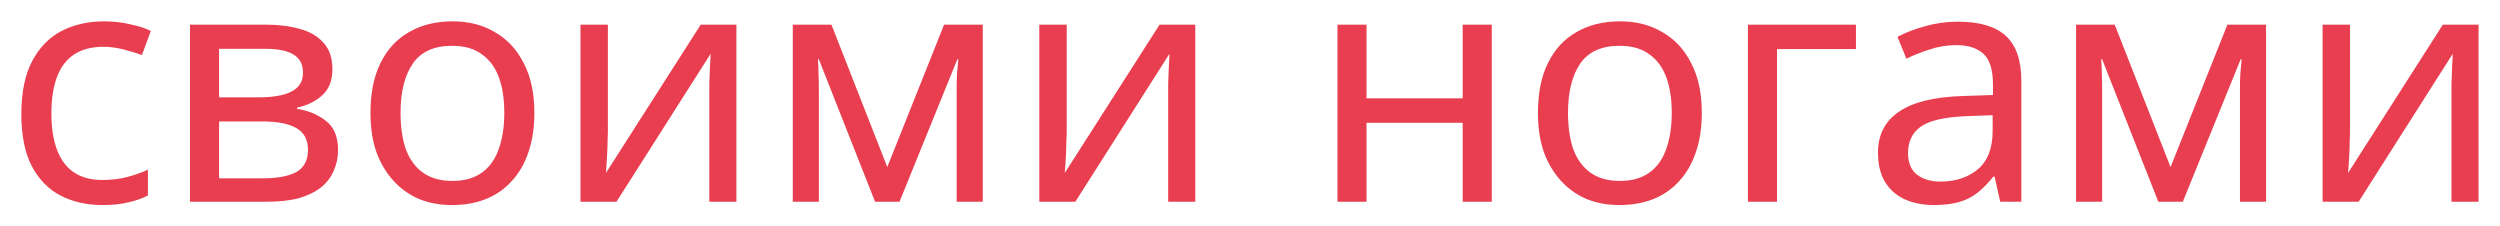 <?xml version="1.0" encoding="UTF-8"?> <svg xmlns="http://www.w3.org/2000/svg" viewBox="0 0 117.17 10.61" data-guides="{&quot;vertical&quot;:[],&quot;horizontal&quot;:[]}"><defs></defs><path fill="#E83E50" stroke="none" fill-opacity="1" stroke-width="1" stroke-opacity="1" alignment-baseline="baseline" baseline-shift="baseline" id="tSvgf0ec67ffcd" title="Path 6" d="M4.887 1C5.31 1 5.718 1.047 6.11 1.14C6.503 1.222 6.823 1.325 7.07 1.449C6.931 1.826 6.792 2.203 6.652 2.58C6.405 2.487 6.115 2.399 5.785 2.316C5.455 2.234 5.145 2.192 4.856 2.192C4.299 2.192 3.839 2.311 3.478 2.549C3.116 2.786 2.848 3.137 2.673 3.602C2.497 4.066 2.409 4.644 2.409 5.336C2.409 5.997 2.497 6.56 2.673 7.024C2.848 7.489 3.111 7.84 3.462 8.077C3.813 8.315 4.252 8.434 4.778 8.434C5.232 8.434 5.63 8.387 5.971 8.294C6.322 8.201 6.643 8.087 6.932 7.953C6.932 8.356 6.932 8.758 6.932 9.161C6.653 9.306 6.343 9.414 6.002 9.486C5.672 9.569 5.269 9.61 4.794 9.61C4.061 9.61 3.405 9.46 2.827 9.161C2.26 8.862 1.811 8.397 1.48 7.768C1.16 7.138 1 6.332 1 5.352C1 4.33 1.17 3.498 1.511 2.858C1.851 2.218 2.312 1.749 2.89 1.449C3.478 1.15 4.144 1 4.887 1ZM21.22 1C21.973 1 22.634 1.17 23.201 1.511C23.779 1.841 24.229 2.327 24.549 2.967C24.879 3.597 25.045 4.371 25.045 5.29C25.045 5.982 24.951 6.596 24.766 7.133C24.59 7.659 24.332 8.108 23.991 8.479C23.661 8.851 23.253 9.136 22.768 9.332C22.293 9.518 21.761 9.61 21.173 9.61C20.626 9.61 20.12 9.518 19.655 9.332C19.191 9.136 18.788 8.851 18.447 8.479C18.107 8.108 17.838 7.659 17.642 7.133C17.456 6.596 17.363 5.982 17.363 5.29C17.363 4.371 17.518 3.597 17.828 2.967C18.138 2.327 18.582 1.841 19.16 1.511C19.738 1.17 20.425 1 21.22 1ZM75.936 1C76.689 1 77.35 1.17 77.918 1.511C78.496 1.841 78.946 2.327 79.266 2.967C79.596 3.596 79.761 4.371 79.761 5.29C79.761 5.982 79.668 6.596 79.482 7.133C79.307 7.659 79.049 8.108 78.708 8.479C78.378 8.851 77.97 9.136 77.484 9.332C77.01 9.518 76.478 9.61 75.89 9.61C75.343 9.61 74.836 9.518 74.371 9.332C73.907 9.136 73.505 8.851 73.164 8.479C72.823 8.108 72.555 7.659 72.358 7.133C72.173 6.596 72.08 5.982 72.08 5.29C72.08 4.371 72.234 3.597 72.544 2.967C72.854 2.327 73.298 1.841 73.876 1.511C74.454 1.17 75.141 1 75.936 1ZM91.765 1.016C92.776 1.016 93.525 1.238 94.01 1.682C94.495 2.126 94.737 2.833 94.737 3.803C94.737 5.687 94.737 7.572 94.737 9.456C94.407 9.456 94.076 9.456 93.746 9.456C93.659 9.063 93.571 8.671 93.483 8.278C93.463 8.278 93.442 8.278 93.421 8.278C93.183 8.578 92.936 8.831 92.678 9.037C92.43 9.233 92.141 9.378 91.811 9.471C91.49 9.564 91.098 9.61 90.634 9.61C90.138 9.61 89.689 9.523 89.286 9.348C88.894 9.172 88.585 8.903 88.357 8.542C88.13 8.17 88.017 7.706 88.017 7.148C88.017 6.322 88.342 5.687 88.992 5.243C89.643 4.789 90.645 4.541 91.997 4.5C92.467 4.484 92.936 4.469 93.406 4.453C93.406 4.288 93.406 4.123 93.406 3.958C93.406 3.266 93.256 2.786 92.957 2.518C92.658 2.249 92.234 2.115 91.686 2.115C91.253 2.115 90.84 2.182 90.448 2.316C90.056 2.44 89.689 2.585 89.349 2.75C89.209 2.409 89.07 2.068 88.931 1.728C89.292 1.532 89.721 1.367 90.216 1.232C90.711 1.088 91.228 1.016 91.765 1.016ZM12.467 1.155C13.055 1.155 13.582 1.222 14.047 1.356C14.522 1.48 14.894 1.697 15.162 2.007C15.441 2.306 15.58 2.72 15.58 3.246C15.58 3.762 15.425 4.165 15.115 4.454C14.806 4.743 14.408 4.939 13.923 5.042C13.923 5.063 13.923 5.084 13.923 5.104C14.439 5.177 14.889 5.363 15.271 5.662C15.652 5.951 15.843 6.405 15.843 7.024C15.843 7.375 15.776 7.701 15.642 8C15.518 8.299 15.322 8.558 15.054 8.774C14.785 8.991 14.439 9.161 14.016 9.285C13.592 9.399 13.081 9.456 12.482 9.456C11.29 9.456 10.098 9.456 8.905 9.456C8.905 6.689 8.905 3.922 8.905 1.155C10.092 1.155 11.28 1.155 12.467 1.155ZM28.49 6.22C28.49 6.313 28.485 6.447 28.475 6.622C28.475 6.787 28.469 6.968 28.459 7.164C28.449 7.35 28.438 7.531 28.428 7.706C28.417 7.871 28.408 8.005 28.398 8.108C29.879 5.791 31.36 3.473 32.842 1.155C33.399 1.155 33.956 1.155 34.514 1.155C34.514 3.922 34.514 6.689 34.514 9.456C34.09 9.456 33.667 9.456 33.244 9.456C33.244 7.608 33.244 5.76 33.244 3.912C33.255 3.644 33.265 3.38 33.275 3.122C33.286 2.854 33.296 2.653 33.307 2.518C31.835 4.831 30.364 7.144 28.893 9.456C28.33 9.456 27.768 9.456 27.205 9.456C27.205 6.689 27.205 3.922 27.205 1.155C27.634 1.155 28.062 1.155 28.49 1.155C28.49 2.843 28.49 4.532 28.49 6.22ZM41.585 7.83C42.473 5.605 43.36 3.38 44.248 1.155C44.852 1.155 45.456 1.155 46.06 1.155C46.06 3.922 46.06 6.689 46.06 9.456C45.653 9.456 45.245 9.456 44.837 9.456C44.837 7.69 44.837 5.925 44.837 4.159C44.837 3.943 44.842 3.716 44.852 3.478C44.873 3.241 44.893 3.008 44.914 2.781C44.899 2.781 44.883 2.781 44.868 2.781C43.965 5.006 43.062 7.231 42.158 9.456C41.776 9.456 41.394 9.456 41.012 9.456C40.134 7.231 39.257 5.006 38.379 2.781C38.364 2.781 38.348 2.781 38.333 2.781C38.354 3.008 38.363 3.241 38.363 3.478C38.374 3.716 38.379 3.958 38.379 4.206C38.379 5.956 38.379 7.706 38.379 9.456C37.971 9.456 37.564 9.456 37.156 9.456C37.156 6.689 37.156 3.922 37.156 1.155C37.76 1.155 38.364 1.155 38.968 1.155C39.84 3.38 40.713 5.605 41.585 7.83ZM49.995 6.22C49.995 6.313 49.99 6.447 49.98 6.622C49.98 6.787 49.975 6.968 49.965 7.164C49.955 7.35 49.944 7.531 49.934 7.706C49.923 7.871 49.913 8.005 49.902 8.108C51.384 5.791 52.865 3.473 54.347 1.155C54.904 1.155 55.462 1.155 56.02 1.155C56.02 3.922 56.02 6.689 56.02 9.456C55.596 9.456 55.173 9.456 54.75 9.456C54.75 7.608 54.75 5.76 54.75 3.912C54.76 3.644 54.77 3.38 54.78 3.122C54.791 2.854 54.801 2.653 54.812 2.518C53.34 4.831 51.869 7.144 50.398 9.456C49.836 9.456 49.273 9.456 48.71 9.456C48.71 6.689 48.71 3.922 48.71 1.155C49.138 1.155 49.567 1.155 49.995 1.155C49.995 2.843 49.995 4.532 49.995 6.22ZM64.047 4.608C65.549 4.608 67.051 4.608 68.554 4.608C68.554 3.457 68.554 2.306 68.554 1.155C69.008 1.155 69.462 1.155 69.916 1.155C69.916 3.922 69.916 6.689 69.916 9.456C69.462 9.456 69.008 9.456 68.554 9.456C68.554 8.222 68.554 6.989 68.554 5.755C67.051 5.755 65.549 5.755 64.047 5.755C64.047 6.989 64.047 8.222 64.047 9.456C63.593 9.456 63.139 9.456 62.685 9.456C62.685 6.689 62.685 3.922 62.685 1.155C63.139 1.155 63.593 1.155 64.047 1.155C64.047 2.306 64.047 3.457 64.047 4.608ZM86.985 2.301C85.752 2.301 84.518 2.301 83.284 2.301C83.284 4.686 83.284 7.071 83.284 9.456C82.83 9.456 82.375 9.456 81.921 9.456C81.921 6.689 81.921 3.922 81.921 1.155C83.609 1.155 85.297 1.155 86.985 1.155C86.985 1.537 86.985 1.919 86.985 2.301ZM101.73 7.83C102.618 5.605 103.506 3.38 104.394 1.155C104.998 1.155 105.602 1.155 106.206 1.155C106.206 3.922 106.206 6.689 106.206 9.456C105.798 9.456 105.39 9.456 104.982 9.456C104.982 7.69 104.982 5.925 104.982 4.159C104.982 3.943 104.988 3.716 104.998 3.478C105.019 3.241 105.039 3.008 105.06 2.781C105.045 2.781 105.029 2.781 105.014 2.781C104.111 5.006 103.207 7.231 102.304 9.456C101.922 9.456 101.539 9.456 101.157 9.456C100.279 7.231 99.402 5.006 98.524 2.781C98.509 2.781 98.494 2.781 98.478 2.781C98.499 3.008 98.509 3.241 98.509 3.478C98.519 3.716 98.524 3.958 98.524 4.206C98.524 5.956 98.524 7.706 98.524 9.456C98.117 9.456 97.709 9.456 97.302 9.456C97.302 6.689 97.302 3.922 97.302 1.155C97.906 1.155 98.51 1.155 99.113 1.155C99.986 3.38 100.858 5.605 101.73 7.83ZM110.141 6.22C110.141 6.313 110.135 6.447 110.125 6.622C110.125 6.787 110.121 6.968 110.11 7.164C110.1 7.35 110.089 7.531 110.079 7.706C110.069 7.871 110.058 8.005 110.048 8.108C111.529 5.791 113.011 3.473 114.492 1.155C115.05 1.155 115.607 1.155 116.165 1.155C116.165 3.922 116.165 6.689 116.165 9.456C115.742 9.456 115.319 9.456 114.896 9.456C114.896 7.608 114.896 5.76 114.896 3.912C114.906 3.644 114.915 3.38 114.926 3.122C114.936 2.854 114.947 2.653 114.957 2.518C113.486 4.831 112.015 7.144 110.544 9.456C109.981 9.456 109.418 9.456 108.855 9.456C108.855 6.689 108.855 3.922 108.855 1.155C109.284 1.155 109.712 1.155 110.141 1.155C110.141 2.843 110.141 4.532 110.141 6.22ZM92.167 5.444C91.135 5.486 90.417 5.651 90.015 5.94C89.622 6.229 89.426 6.638 89.426 7.164C89.426 7.628 89.565 7.969 89.844 8.186C90.133 8.402 90.499 8.511 90.943 8.511C91.645 8.511 92.229 8.32 92.693 7.939C93.158 7.546 93.391 6.947 93.391 6.142C93.391 5.894 93.391 5.646 93.391 5.398C92.983 5.414 92.575 5.429 92.167 5.444ZM21.189 2.146C20.342 2.146 19.728 2.425 19.346 2.982C18.964 3.54 18.773 4.309 18.773 5.29C18.773 5.94 18.855 6.508 19.02 6.993C19.196 7.468 19.464 7.835 19.825 8.093C20.186 8.351 20.647 8.479 21.204 8.479C21.762 8.479 22.221 8.351 22.582 8.093C22.943 7.835 23.207 7.468 23.372 6.993C23.547 6.508 23.636 5.94 23.636 5.29C23.636 4.629 23.548 4.066 23.372 3.602C23.197 3.137 22.928 2.781 22.566 2.533C22.215 2.275 21.756 2.146 21.189 2.146ZM75.904 2.146C75.058 2.146 74.444 2.425 74.061 2.982C73.68 3.54 73.489 4.309 73.489 5.29C73.489 5.94 73.571 6.508 73.736 6.993C73.912 7.468 74.181 7.835 74.542 8.093C74.903 8.351 75.363 8.479 75.92 8.479C76.477 8.479 76.938 8.351 77.299 8.093C77.66 7.835 77.923 7.468 78.088 6.993C78.263 6.508 78.352 5.94 78.352 5.29C78.352 4.629 78.263 4.066 78.088 3.602C77.912 3.137 77.644 2.781 77.283 2.533C76.932 2.275 76.472 2.146 75.904 2.146ZM10.268 8.357C10.955 8.357 11.642 8.357 12.328 8.357C13.009 8.356 13.53 8.258 13.892 8.062C14.253 7.856 14.434 7.51 14.434 7.024C14.434 6.55 14.253 6.209 13.892 6.003C13.53 5.796 12.999 5.692 12.297 5.692C11.621 5.692 10.945 5.692 10.268 5.692C10.268 6.58 10.268 7.468 10.268 8.357ZM10.268 4.562C10.893 4.562 11.517 4.562 12.142 4.562C12.813 4.562 13.324 4.469 13.675 4.283C14.026 4.097 14.201 3.808 14.201 3.416C14.201 3.024 14.057 2.74 13.768 2.564C13.489 2.379 13.03 2.286 12.39 2.286C11.683 2.286 10.976 2.286 10.268 2.286C10.268 3.045 10.268 3.804 10.268 4.562Z"></path></svg> 